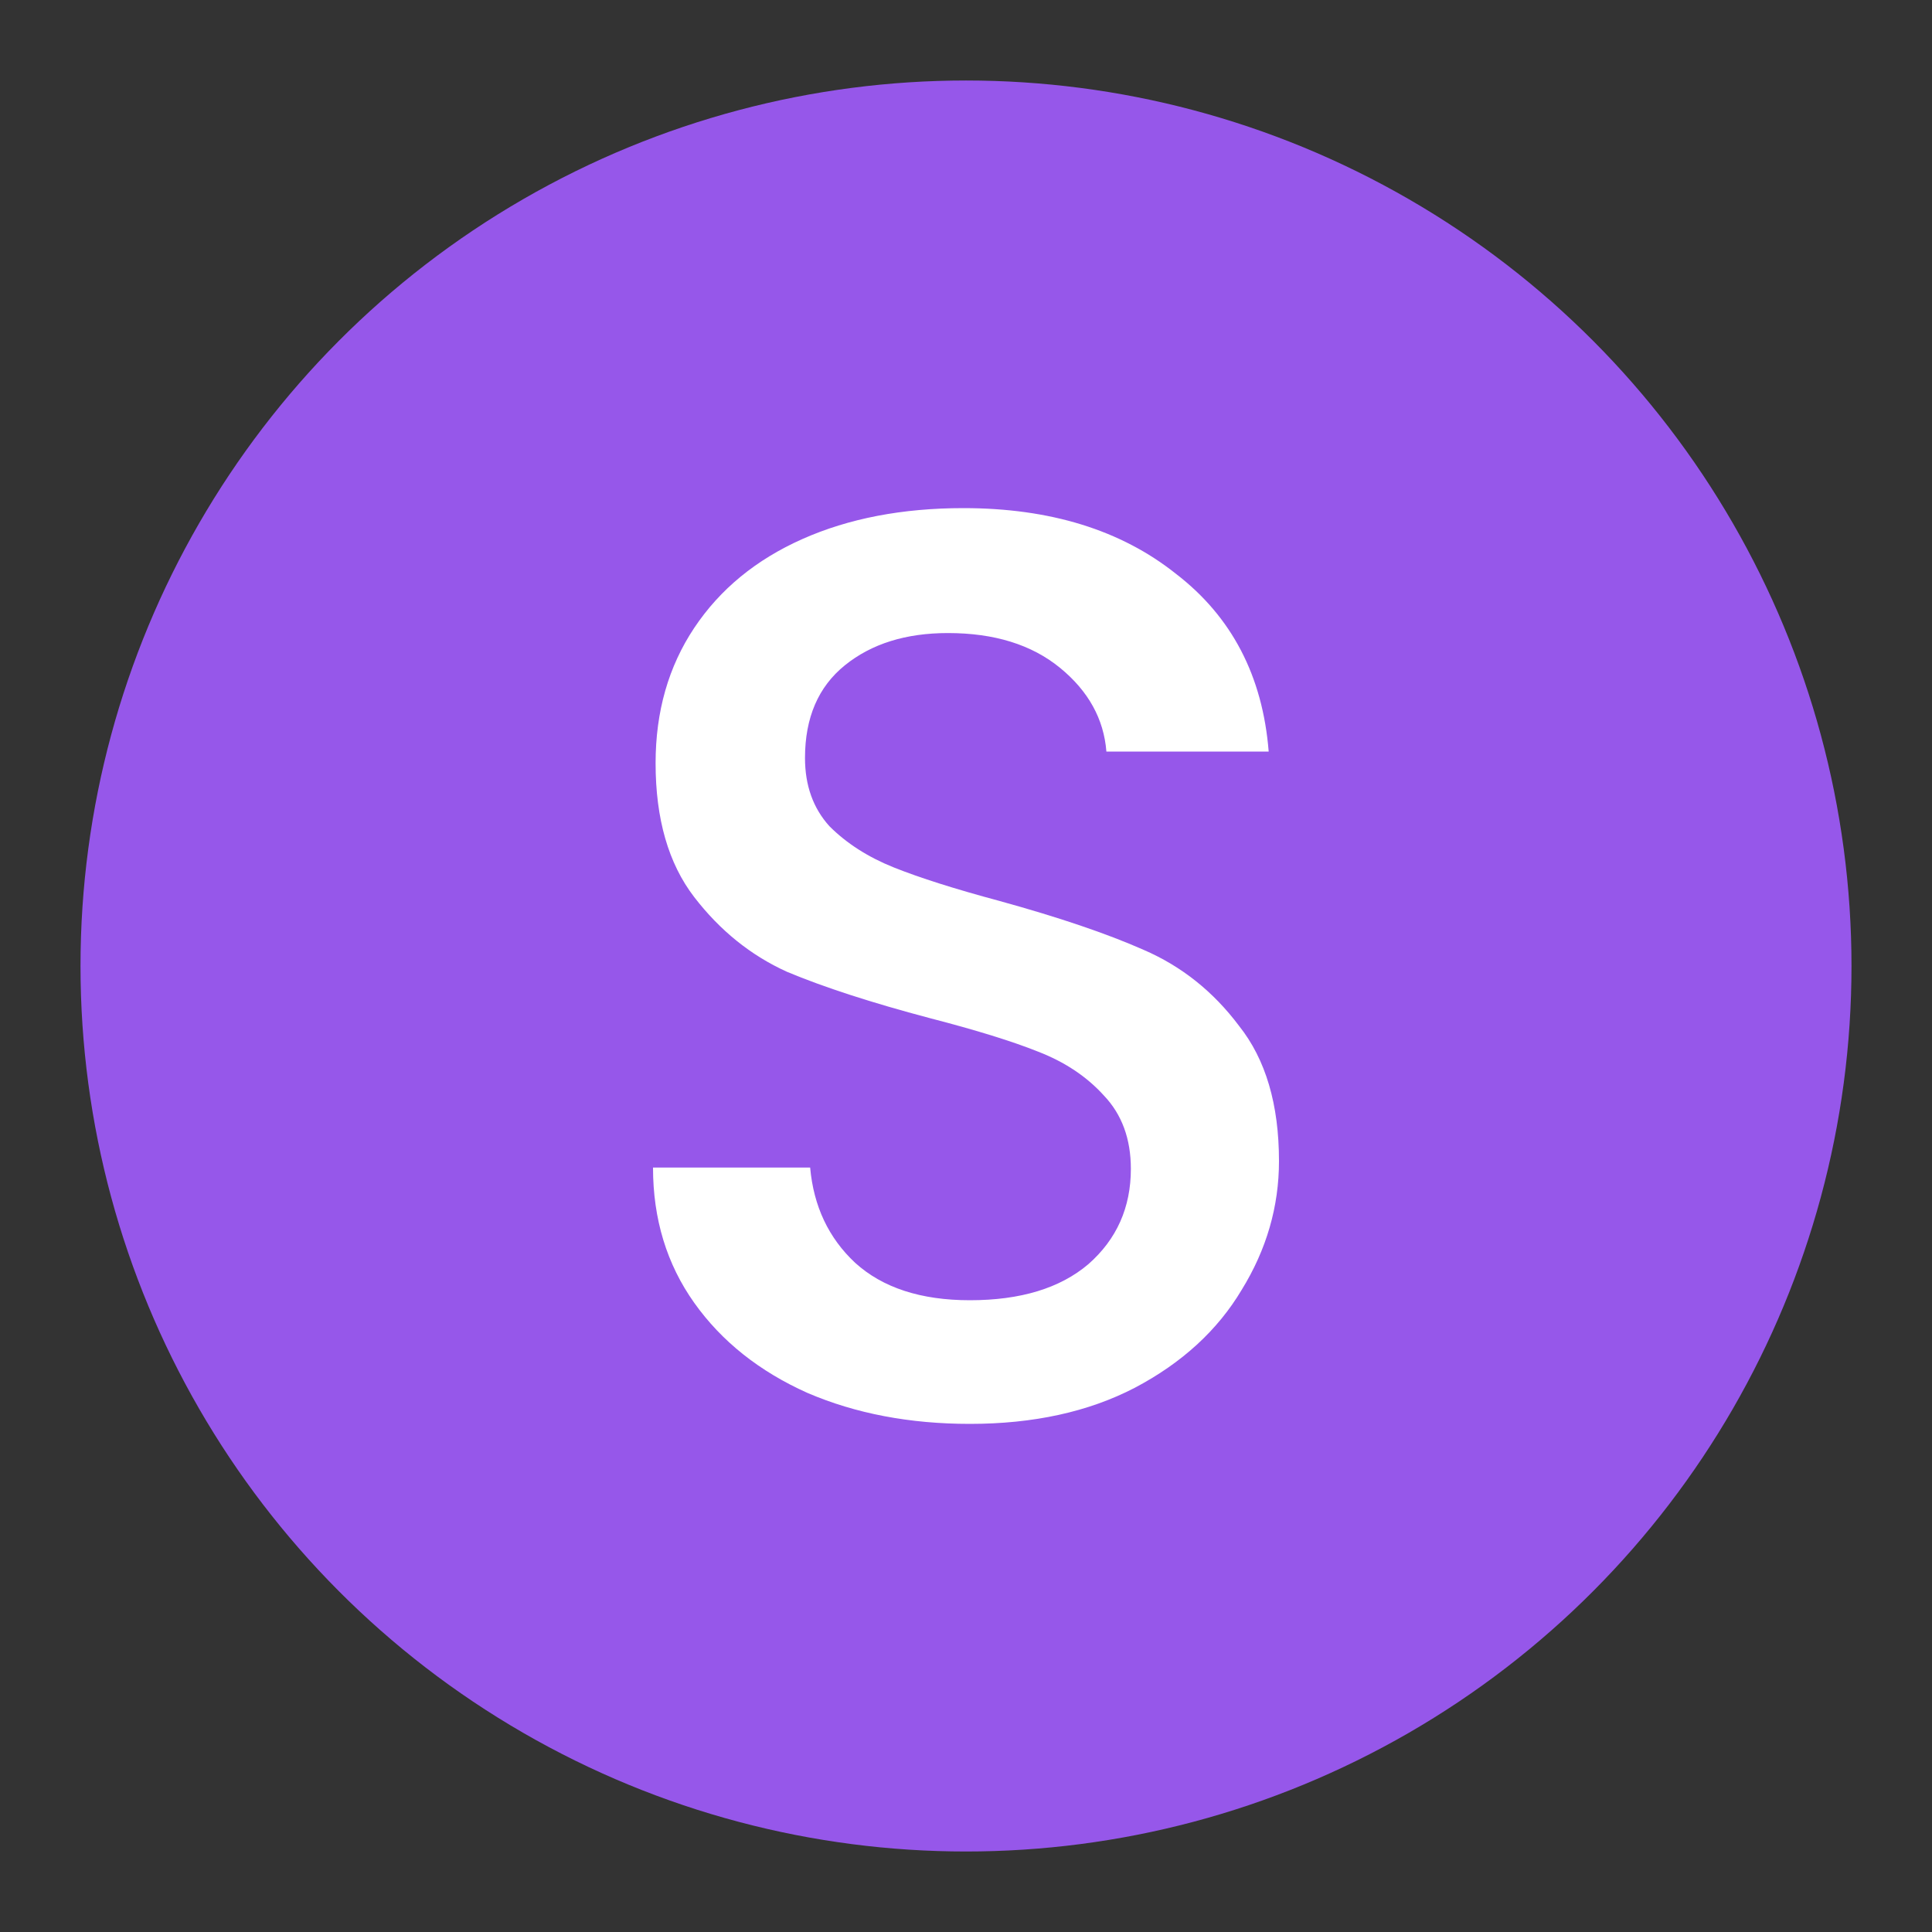 <svg width="24" height="24" viewBox="0 0 24 24" fill="none" xmlns="http://www.w3.org/2000/svg">
<rect x="0" y="0" width="24" height="24" fill="#333333" stroke="none"/>
<circle cx="12" cy="12" r="11" fill="#9657EA"/>
<path d="M12.048 17.688C11.301 17.688 10.629 17.56 10.032 17.304C9.435 17.037 8.965 16.664 8.624 16.184C8.283 15.704 8.112 15.144 8.112 14.504H10.064C10.107 14.984 10.293 15.379 10.624 15.688C10.965 15.997 11.44 16.152 12.048 16.152C12.677 16.152 13.168 16.003 13.52 15.704C13.872 15.395 14.048 15 14.048 14.52C14.048 14.147 13.936 13.843 13.712 13.608C13.499 13.373 13.227 13.192 12.896 13.064C12.576 12.936 12.128 12.797 11.552 12.648C10.827 12.456 10.235 12.264 9.776 12.072C9.328 11.869 8.944 11.56 8.624 11.144C8.304 10.728 8.144 10.173 8.144 9.48C8.144 8.84 8.304 8.28 8.624 7.8C8.944 7.32 9.392 6.952 9.968 6.696C10.544 6.44 11.211 6.312 11.968 6.312C13.045 6.312 13.925 6.584 14.608 7.128C15.301 7.661 15.685 8.397 15.76 9.336H13.744C13.712 8.931 13.52 8.584 13.168 8.296C12.816 8.008 12.352 7.864 11.776 7.864C11.253 7.864 10.827 7.997 10.496 8.264C10.165 8.531 10 8.915 10 9.416C10 9.757 10.101 10.04 10.304 10.264C10.517 10.477 10.784 10.648 11.104 10.776C11.424 10.904 11.861 11.043 12.416 11.192C13.152 11.395 13.749 11.597 14.208 11.8C14.677 12.003 15.072 12.317 15.392 12.744C15.723 13.16 15.888 13.72 15.888 14.424C15.888 14.989 15.733 15.523 15.424 16.024C15.125 16.525 14.683 16.931 14.096 17.24C13.52 17.539 12.837 17.688 12.048 17.688Z" fill="white"/>
</svg>
